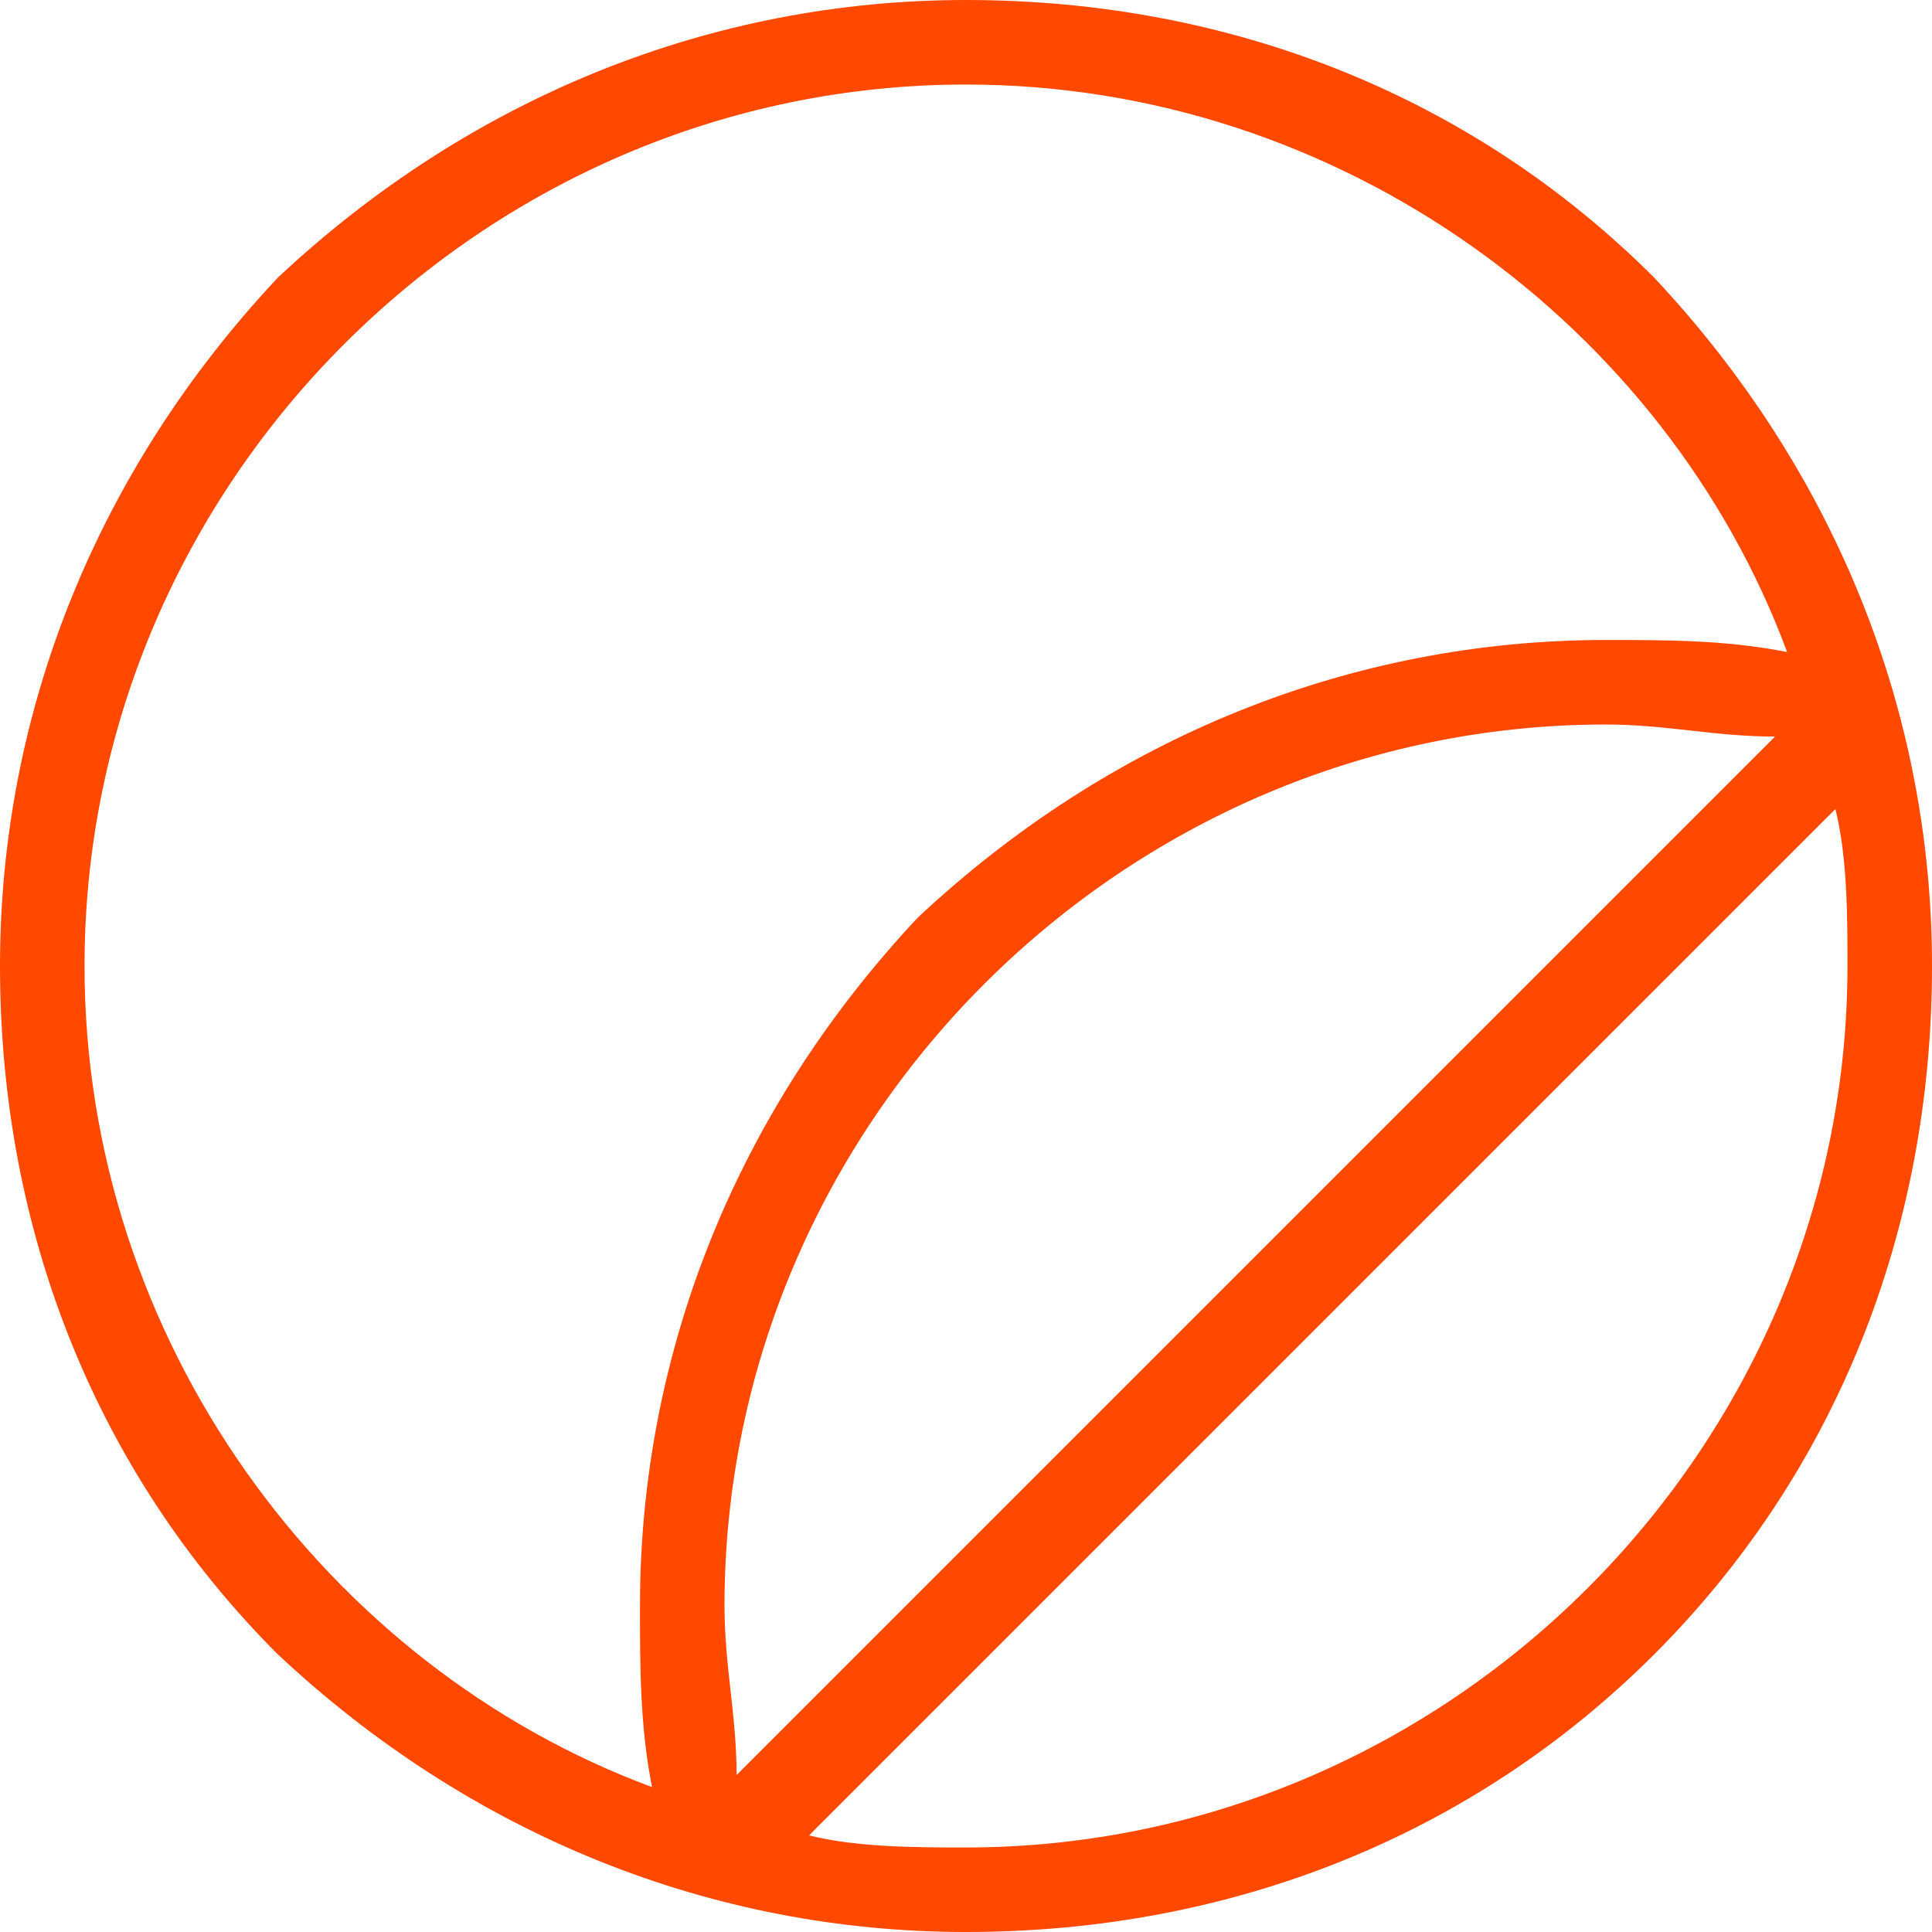 <?xml version="1.0" encoding="UTF-8"?>
<!DOCTYPE svg PUBLIC "-//W3C//DTD SVG 1.0//EN" "http://www.w3.org/TR/2001/REC-SVG-20010904/DTD/svg10.dtd">
<!-- Creator: CorelDRAW X7 -->
<svg xmlns="http://www.w3.org/2000/svg" xml:space="preserve" width="200px" height="200px" version="1.0" style="shape-rendering:geometricPrecision; text-rendering:geometricPrecision; image-rendering:optimizeQuality; fill-rule:evenodd; clip-rule:evenodd"
viewBox="0 0 160 160"
 xmlns:xlink="http://www.w3.org/1999/xlink">
 <defs>
  <style type="text/css">
   <![CDATA[
    .fil0 {fill:#FF4800;fill-rule:nonzero}
   ]]>
  </style>
 </defs>
 <g id="Ebene_x0020_1">
  <g id="circular-sticker.eps">
   <path class="fil0" d="M137 23c-15,-15 -35,-23 -57,-23 -21,0 -41,8 -57,23 -15,16 -23,36 -23,57 0,22 8,42 23,57 16,15 36,23 57,23 22,0 42,-8 57,-23 15,-15 23,-35 23,-57 0,-21 -8,-41 -23,-57zm-130 57c0,-40 33,-73 73,-73 31,0 58,20 68,47 -5,-1 -10,-1 -15,-1 -21,0 -41,8 -57,23 -15,16 -23,36 -23,57 0,5 0,10 1,15 -27,-10 -47,-37 -47,-68zm53 53c0,-40 33,-73 73,-73 5,0 9,1 14,1l-86 86c0,-5 -1,-9 -1,-14zm20 20c-4,0 -9,0 -13,-1l85 -85c1,4 1,9 1,13 0,40 -33,73 -73,73z"/>
  </g>
 </g>
</svg>
